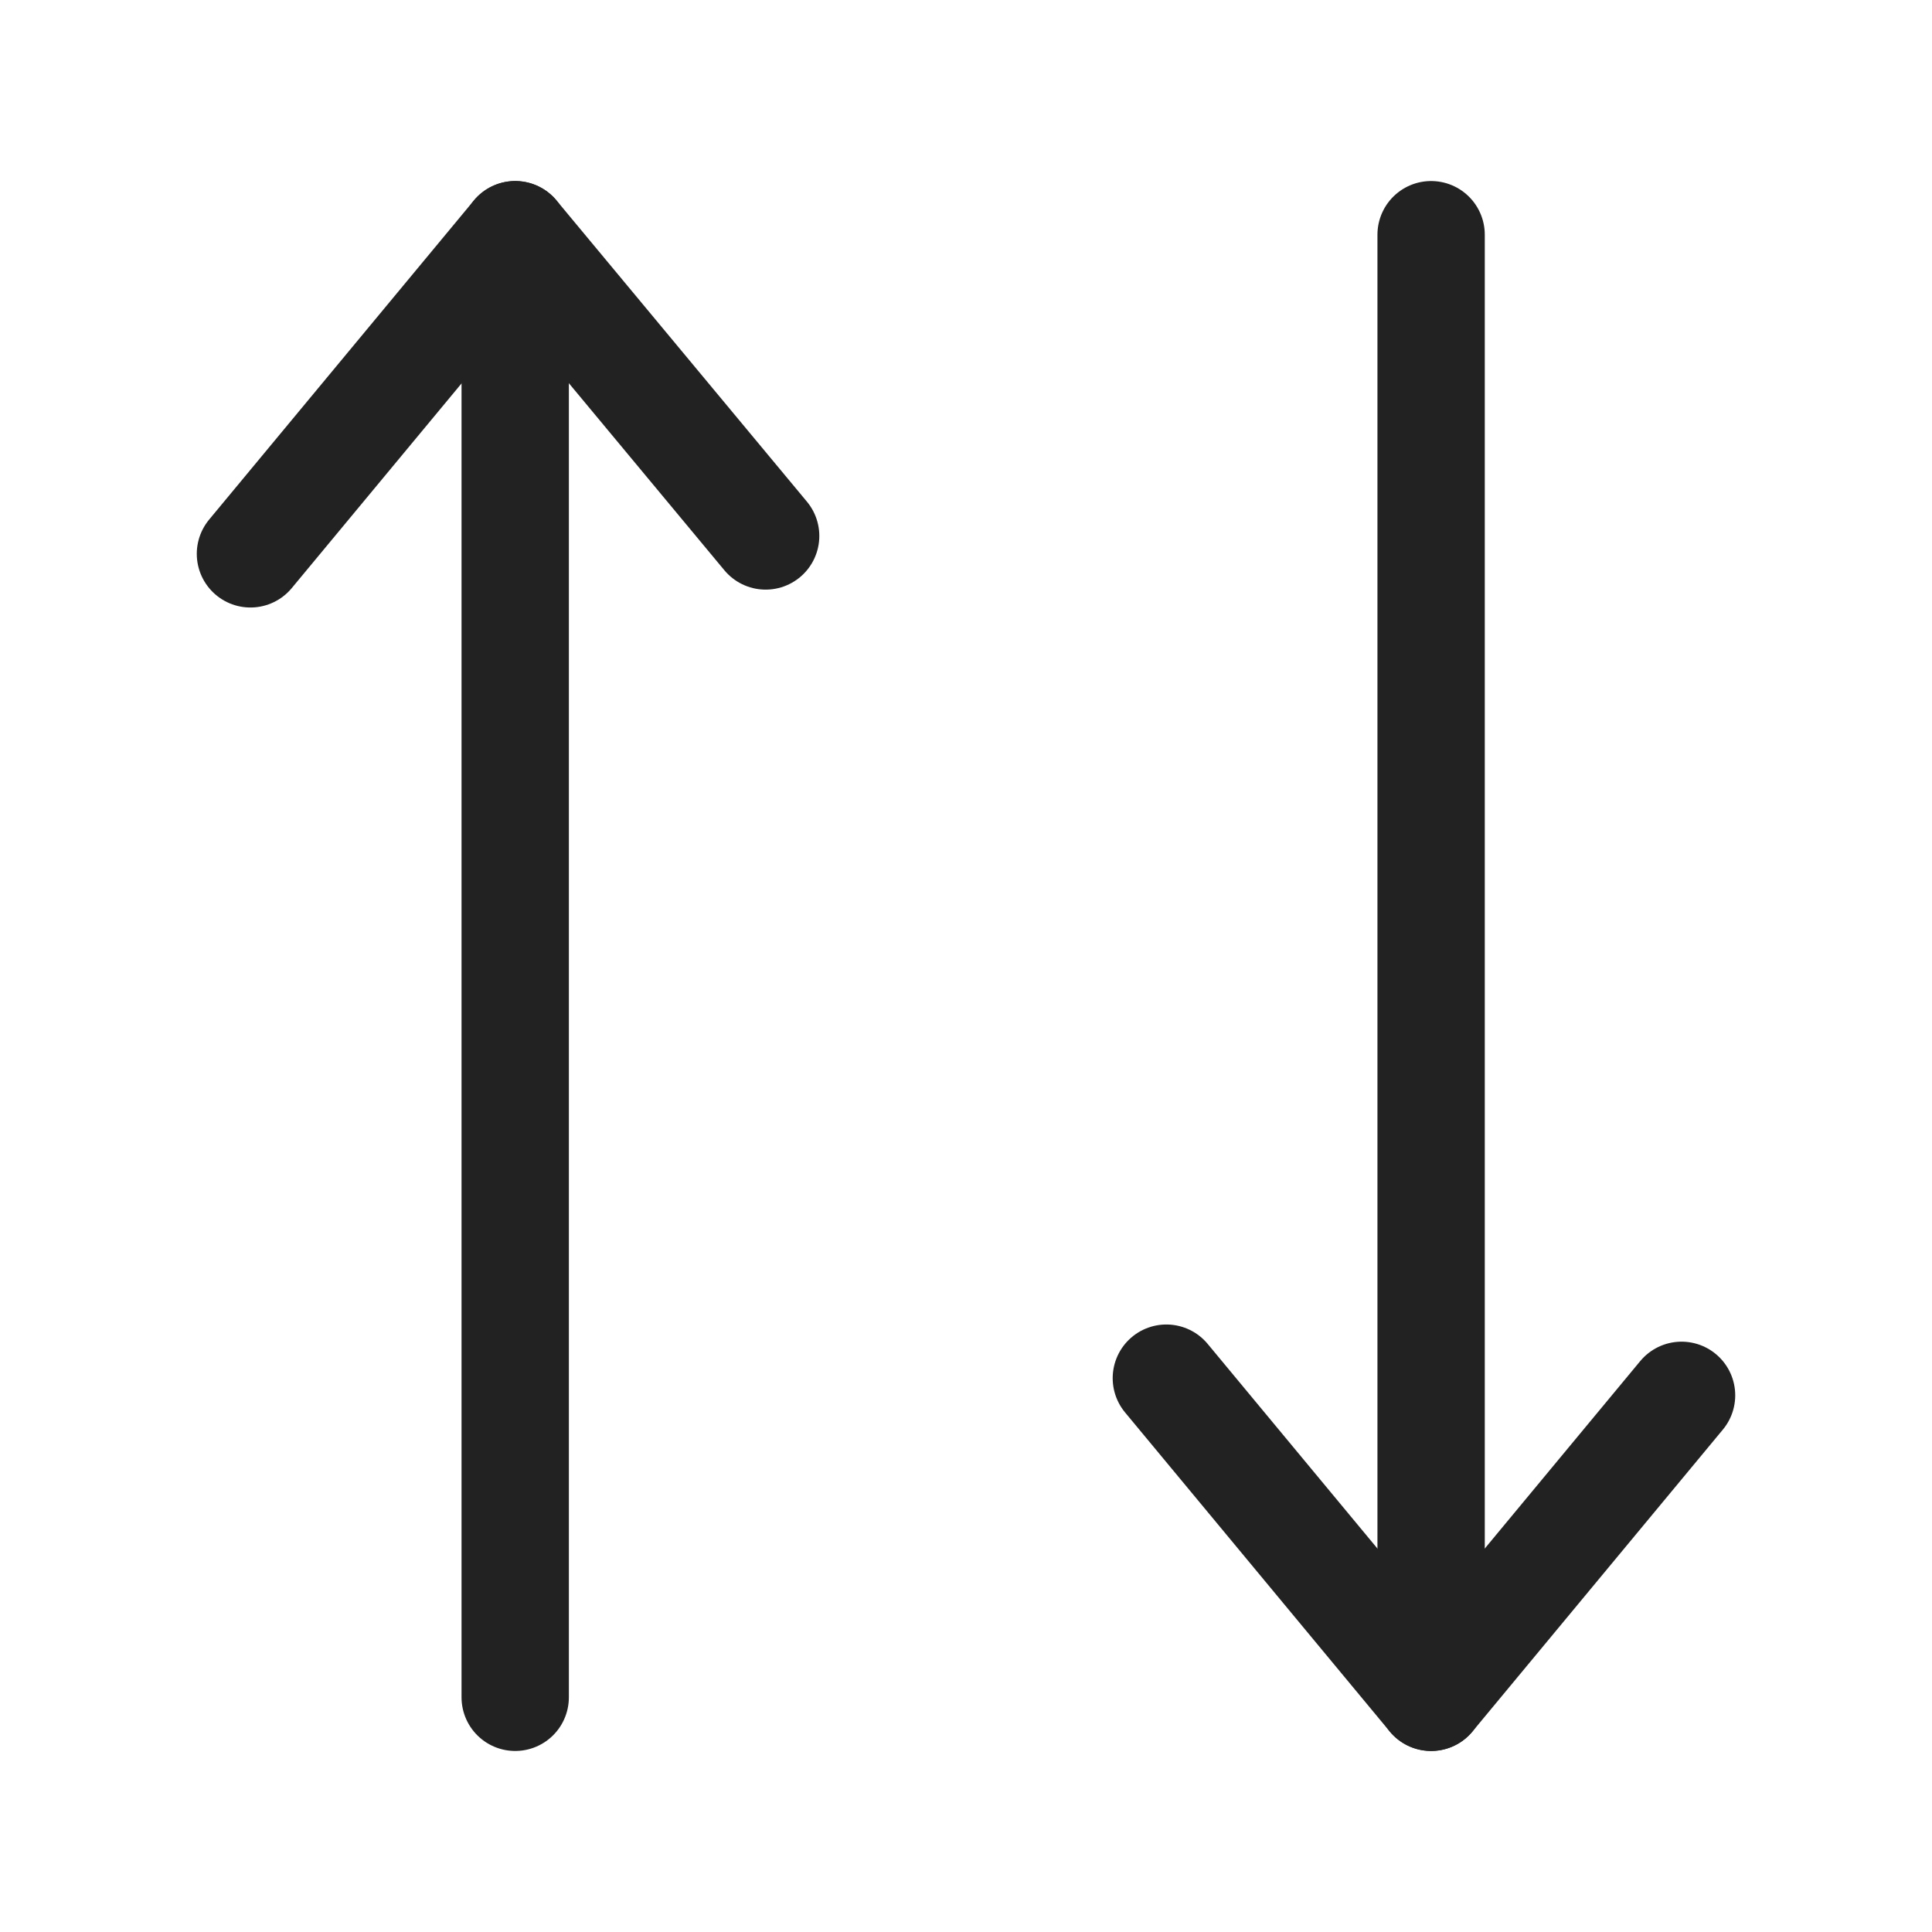 <?xml version="1.0" encoding="UTF-8"?><svg id="Layer_2" xmlns="http://www.w3.org/2000/svg" viewBox="0 0 27 27"><defs><style>.cls-1{fill:none;stroke:#222;stroke-linecap:round;stroke-linejoin:round;stroke-width:1.5px;}</style></defs><line class="cls-1" x1="20" y1="3.28" x2="20" y2="23.72"/><polyline class="cls-1" points="23.5 19.5 20 23.72 16.3 19.26"/><line class="cls-1" x1="7.2" y1="23.72" x2="7.2" y2="3.28"/><polyline class="cls-1" points="10.7 7.49 7.2 3.28 3.5 7.74"/></svg>